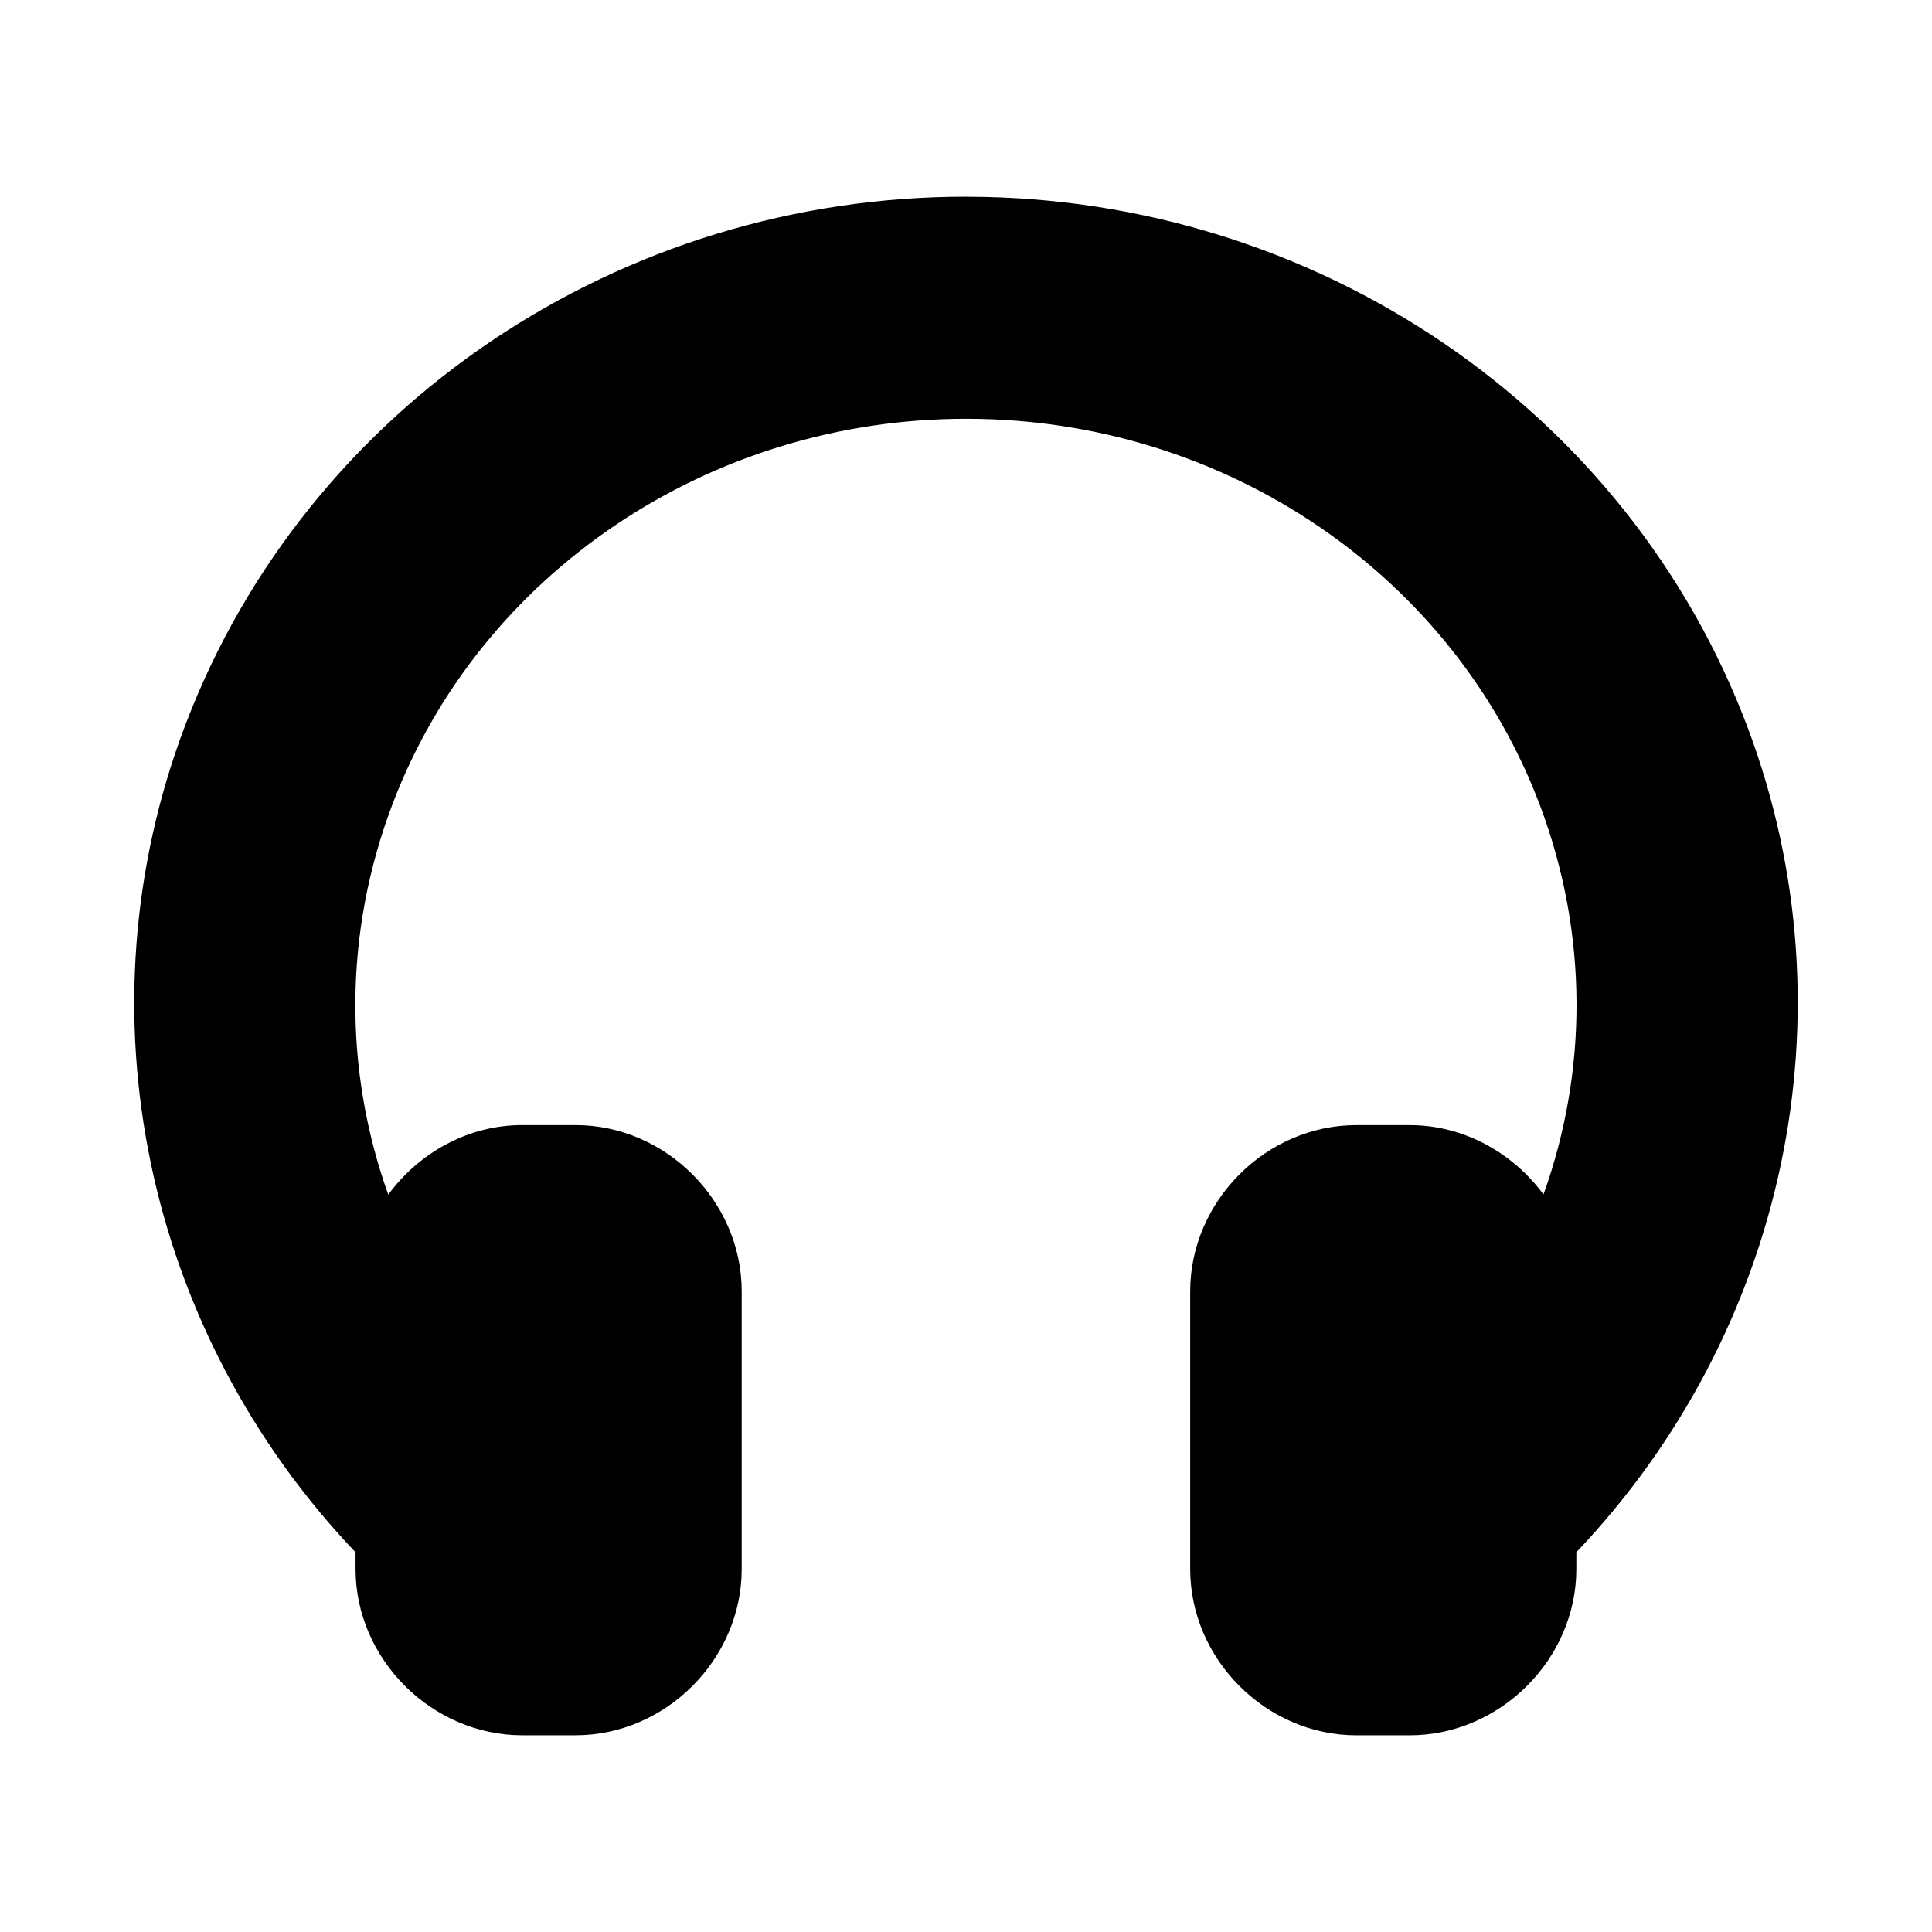 <?xml version="1.0" encoding="UTF-8"?>
<!-- Uploaded to: SVG Repo, www.svgrepo.com, Generator: SVG Repo Mixer Tools -->
<svg fill="#000000" width="800px" height="800px" version="1.1" viewBox="144 144 512 512" xmlns="http://www.w3.org/2000/svg">
 <path d="m400.57 196.13c-92.102-0.238-175.15 55.273-207.37 139.78-29.031 76.137-10.574 161.07 45.023 219.46v4.422c0 23.926 20.238 44.074 44.16 44.074h14.129c23.926 0 44.047-20.148 44.047-44.074v-73.562c0-23.926-20.121-44.074-44.047-44.074h-14.129c-14.41 0-27.371 7.394-35.488 18.434-11.781-32.918-11.875-69.406 1.207-103.71 23.262-61.008 83.941-102.07 152.38-101.9 68.441 0.18 128.78 41.527 151.7 102.65 12.777 34.086 12.566 70.262 0.863 102.91-8.121-11.008-21.074-18.375-35.461-18.375h-14.125c-23.926 0-44.047 20.152-44.047 44.074v73.562c0 23.926 20.121 44.074 44.047 44.074h14.125c23.926 0 44.16-20.148 44.16-44.074v-4.449c55.262-58.07 73.934-142.44 45.48-218.34-31.742-84.68-114.55-140.65-206.65-140.87z"/>
</svg>